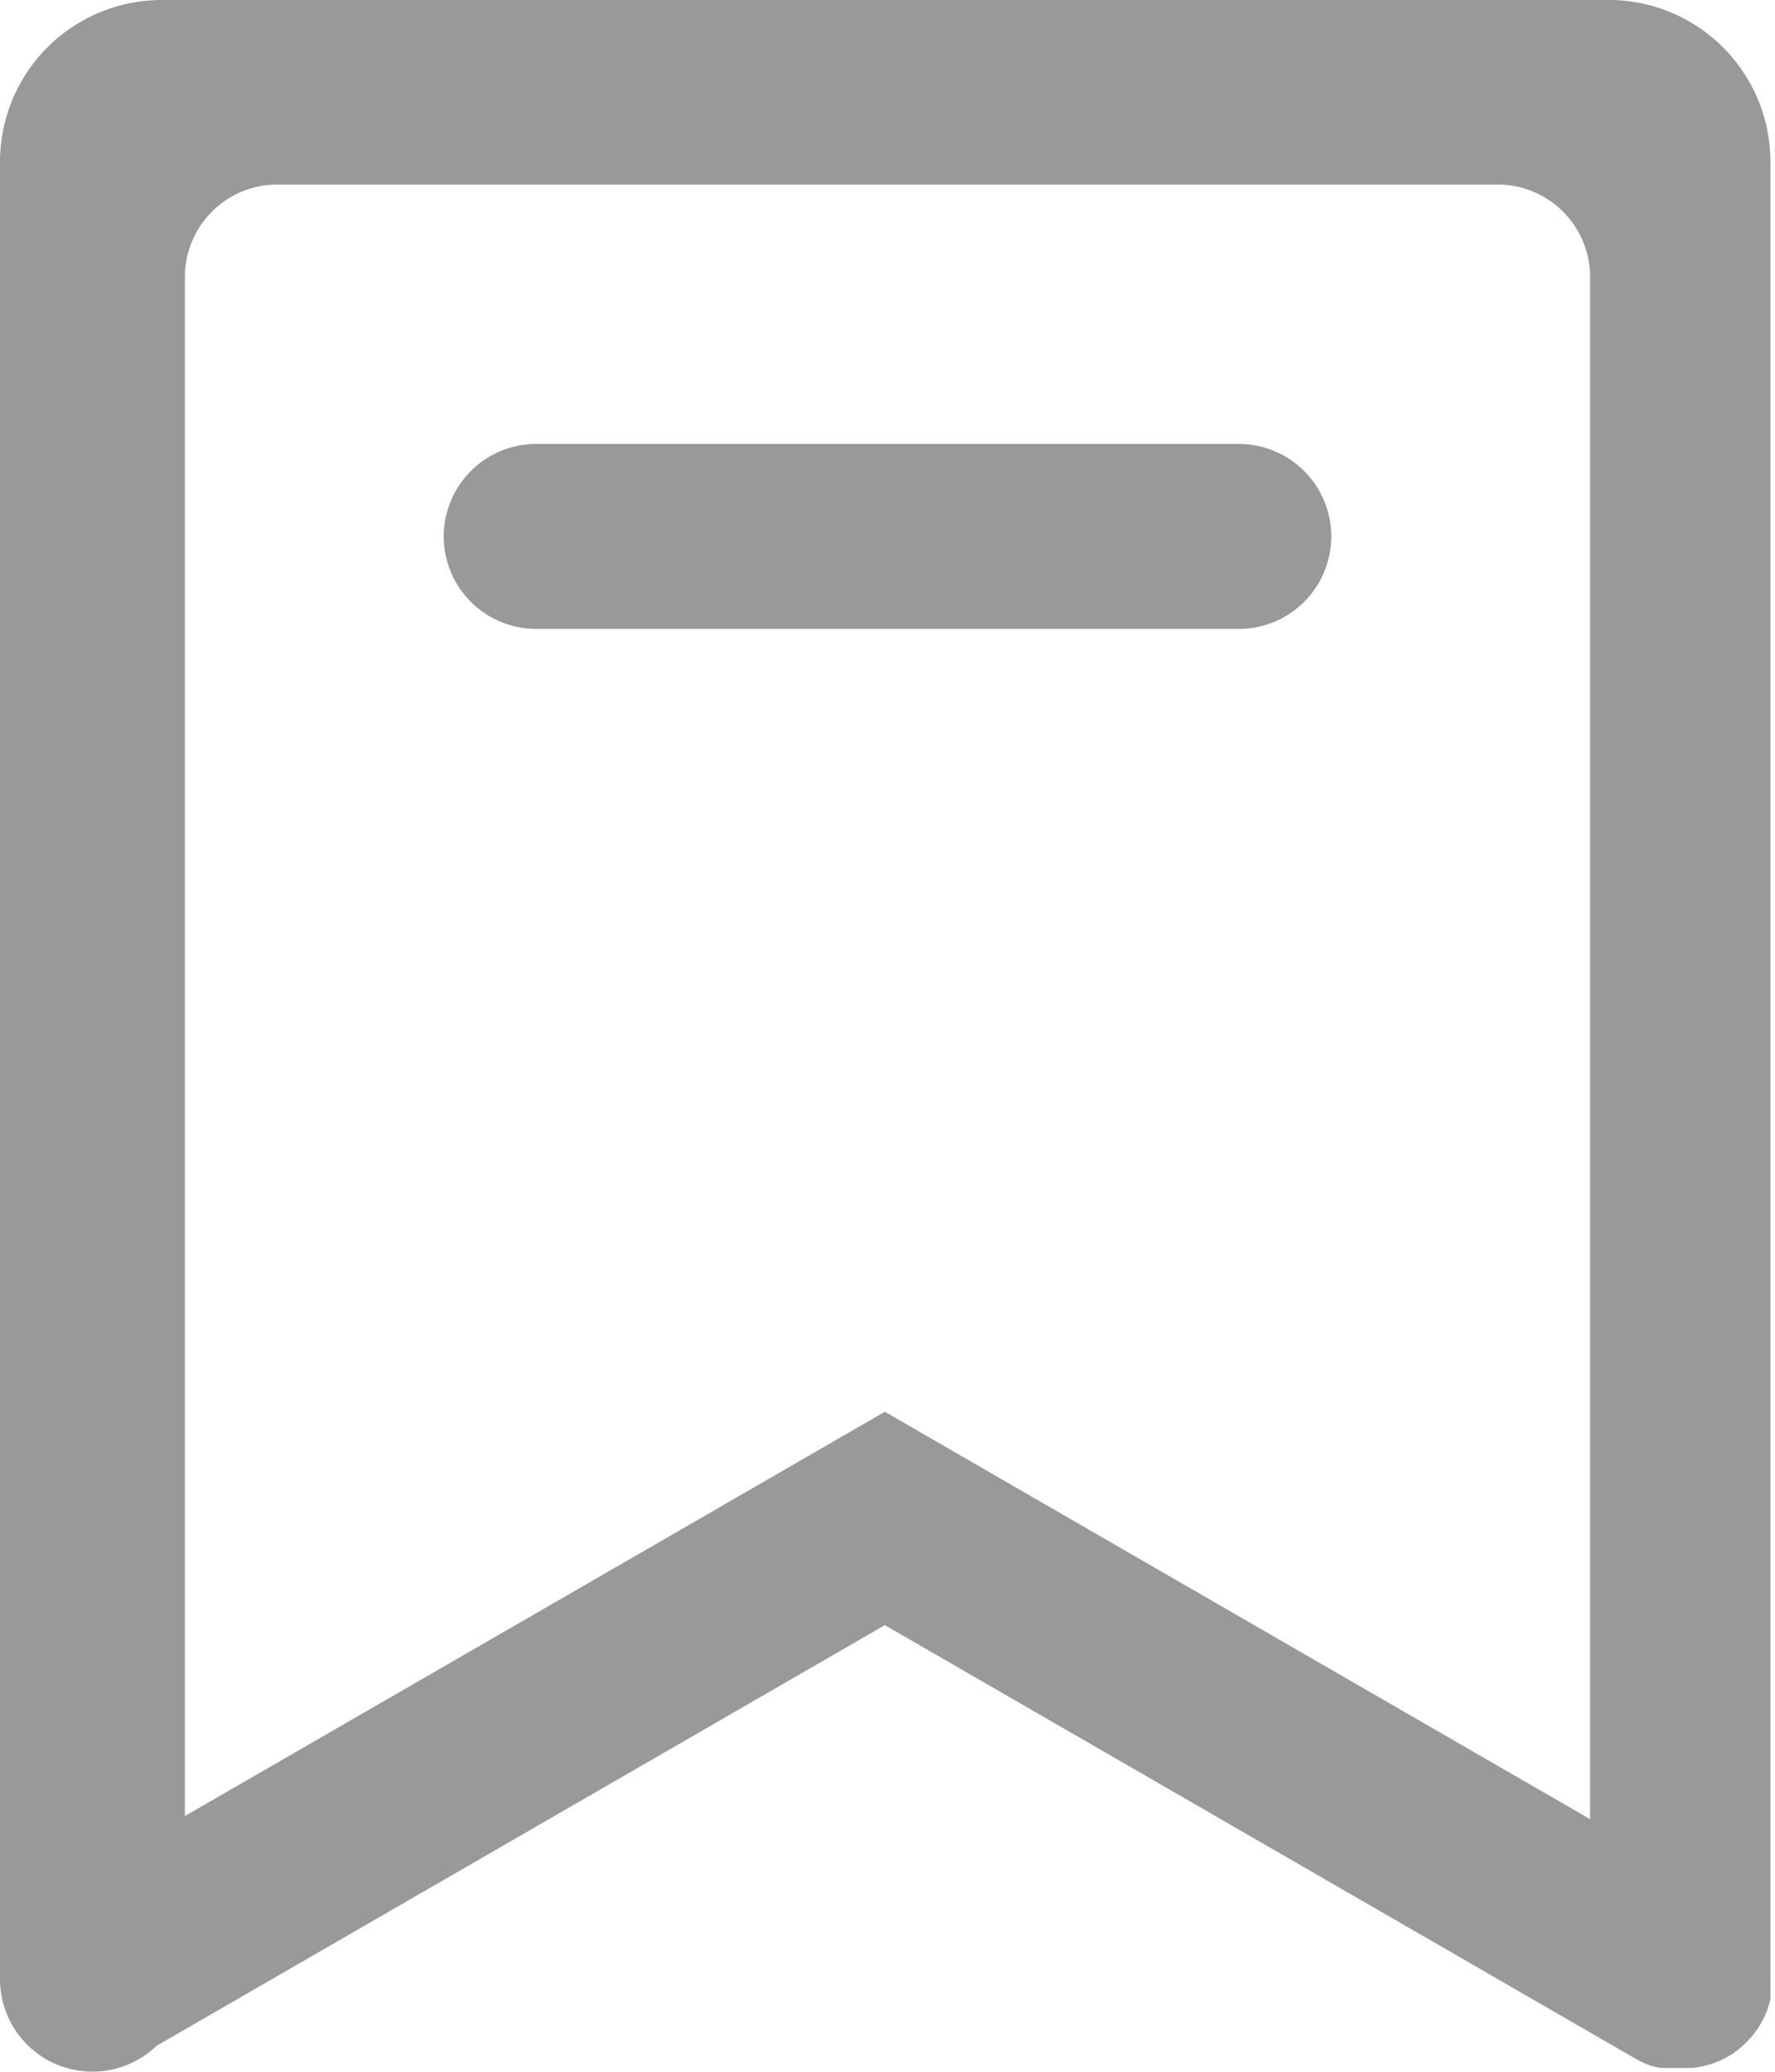 <svg xmlns="http://www.w3.org/2000/svg" width="12" height="14" viewBox="0 0 12 14"><defs><style>.a{fill:#999;}</style></defs><g transform="translate(-25 -12.5)"><path class="a" d="M35.906,12.5H26.094A1.094,1.094,0,0,0,25,13.594V25.875a.625.625,0,0,0,1.058.45l4.924-2.843,5.081,2.933h0l.026.014h0l.027.013h0l.027.011h0l.025.009.005,0,.023.007.008,0,.02.005.011,0,.018,0,.014,0,.016,0,.017,0h.12l.023,0h0a.62.62,0,0,0,.277-.1l0,0,.021-.016.01-.008.014-.011.012-.01.011-.01.011-.011.011-.011.009-.01.013-.013.006-.007.014-.017,0,0,.017-.022h0a.623.623,0,0,0,.086-.166c0-.009.006-.018.008-.027v0l.006-.024a.04.04,0,0,1,0-.007c0-.007,0-.014,0-.021l0-.011,0-.018,0-.014v-.016c0-.005,0-.011,0-.017a.119.119,0,0,1,0-.014V13.594A1.094,1.094,0,0,0,35.906,12.5ZM35.75,24.793l-3.518-2.031-1.25-.722-1.25.722-3.482,2.01v-10.4a.625.625,0,0,1,.625-.625h8.25a.625.625,0,0,1,.625.625Z"/><path class="a" d="M67.875,50h-4.75a.625.625,0,1,0,0,1.25h4.75a.625.625,0,1,0,0-1.25Z" transform="translate(-34.5 -34.5)"/></g></svg>